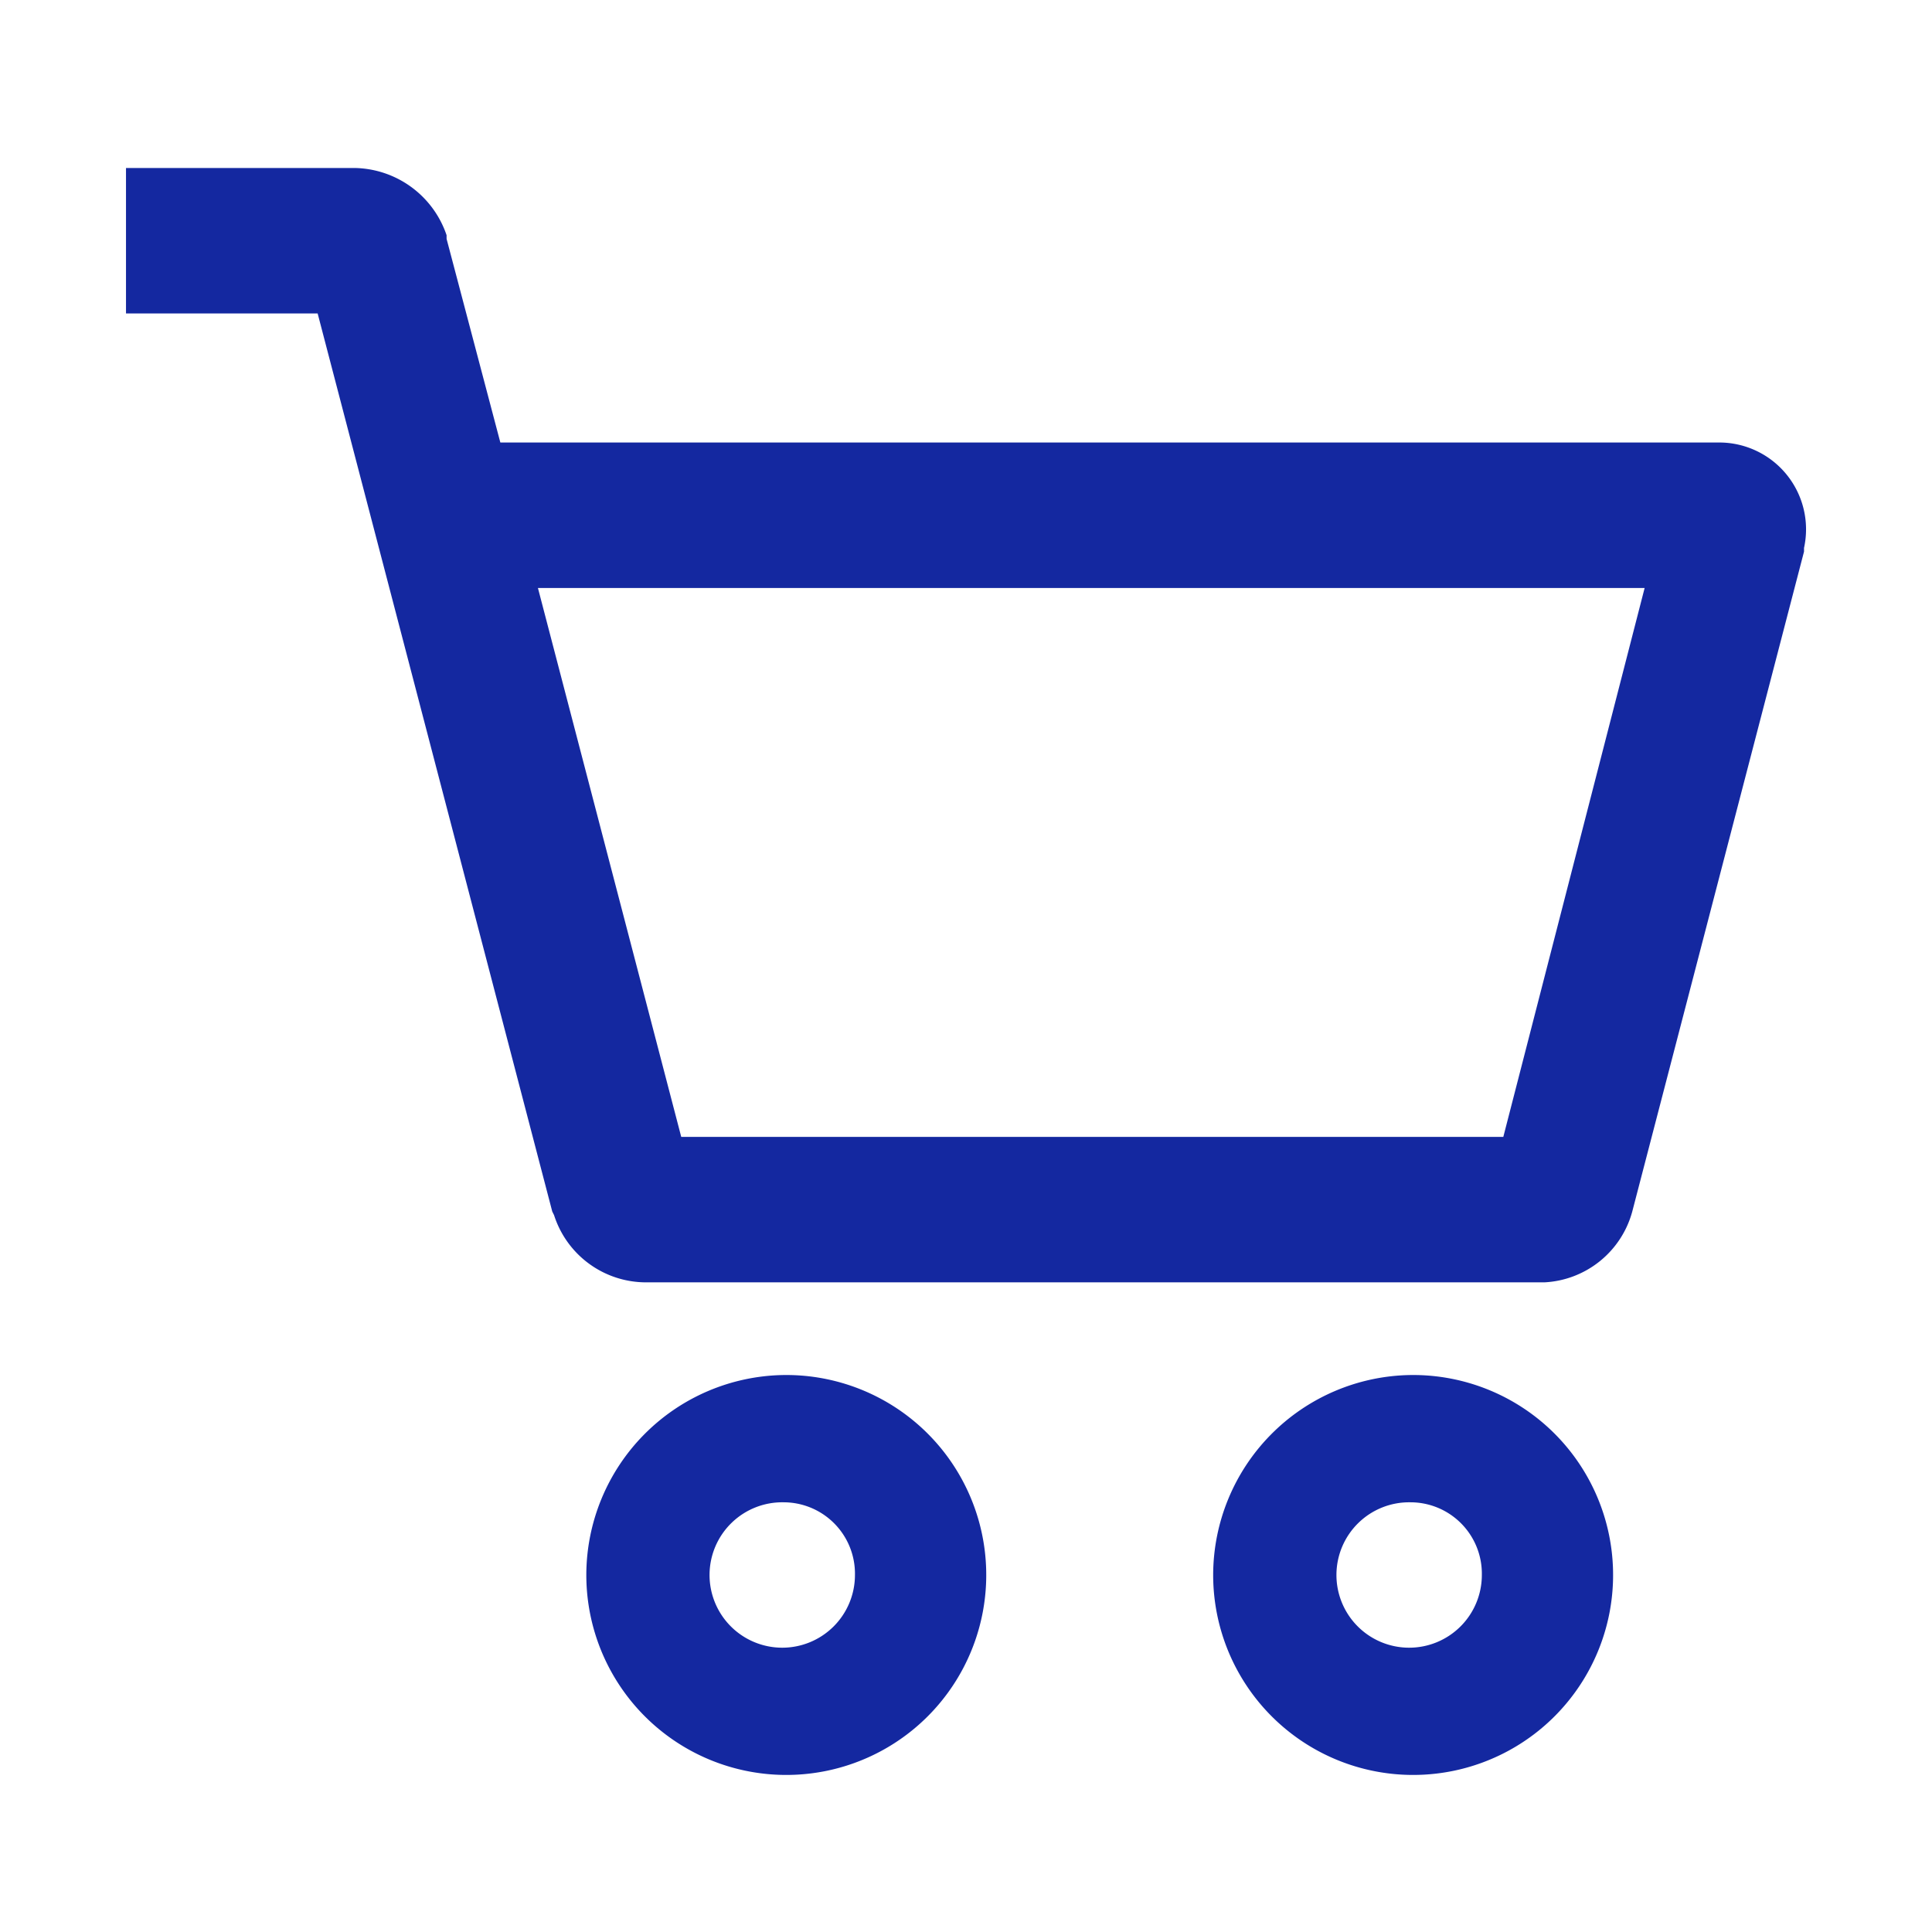 <svg xmlns="http://www.w3.org/2000/svg" width="46" height="46" viewBox="0 0 46 46"><defs><style>.a,.b{fill:#1428a0;}.a{opacity:0;}</style></defs><g transform="translate(-218 -716)"><circle class="a" cx="23" cy="23" r="23" transform="translate(218 716)"/><g transform="translate(221 718)"><path class="b" d="M30.576,30.739A4.761,4.761,0,1,1,25.885,35.5,4.768,4.768,0,0,1,30.576,30.739Zm-14.925,0A4.761,4.761,0,1,1,10.96,35.5,4.768,4.768,0,0,1,15.65,30.739Zm14.925,3.03A1.731,1.731,0,1,0,32.282,35.5,1.7,1.7,0,0,0,30.576,33.769Zm-14.925,0A1.731,1.731,0,1,0,17.356,35.5,1.7,1.7,0,0,0,15.65,33.769ZM5.458,2A2.353,2.353,0,0,1,7.633,3.6v.087L8.913,8.536H37.953a2.067,2.067,0,0,1,2,2.51v.087L35.864,26.844a2.287,2.287,0,0,1-2.09,1.688H12.367a2.3,2.3,0,0,1-2.175-1.6l-.043-.086L4.563,5.463H0V2Zm30.7,10H9.808L13.22,25.069H32.793Z" transform="translate(0 0)"/></g></g></svg>